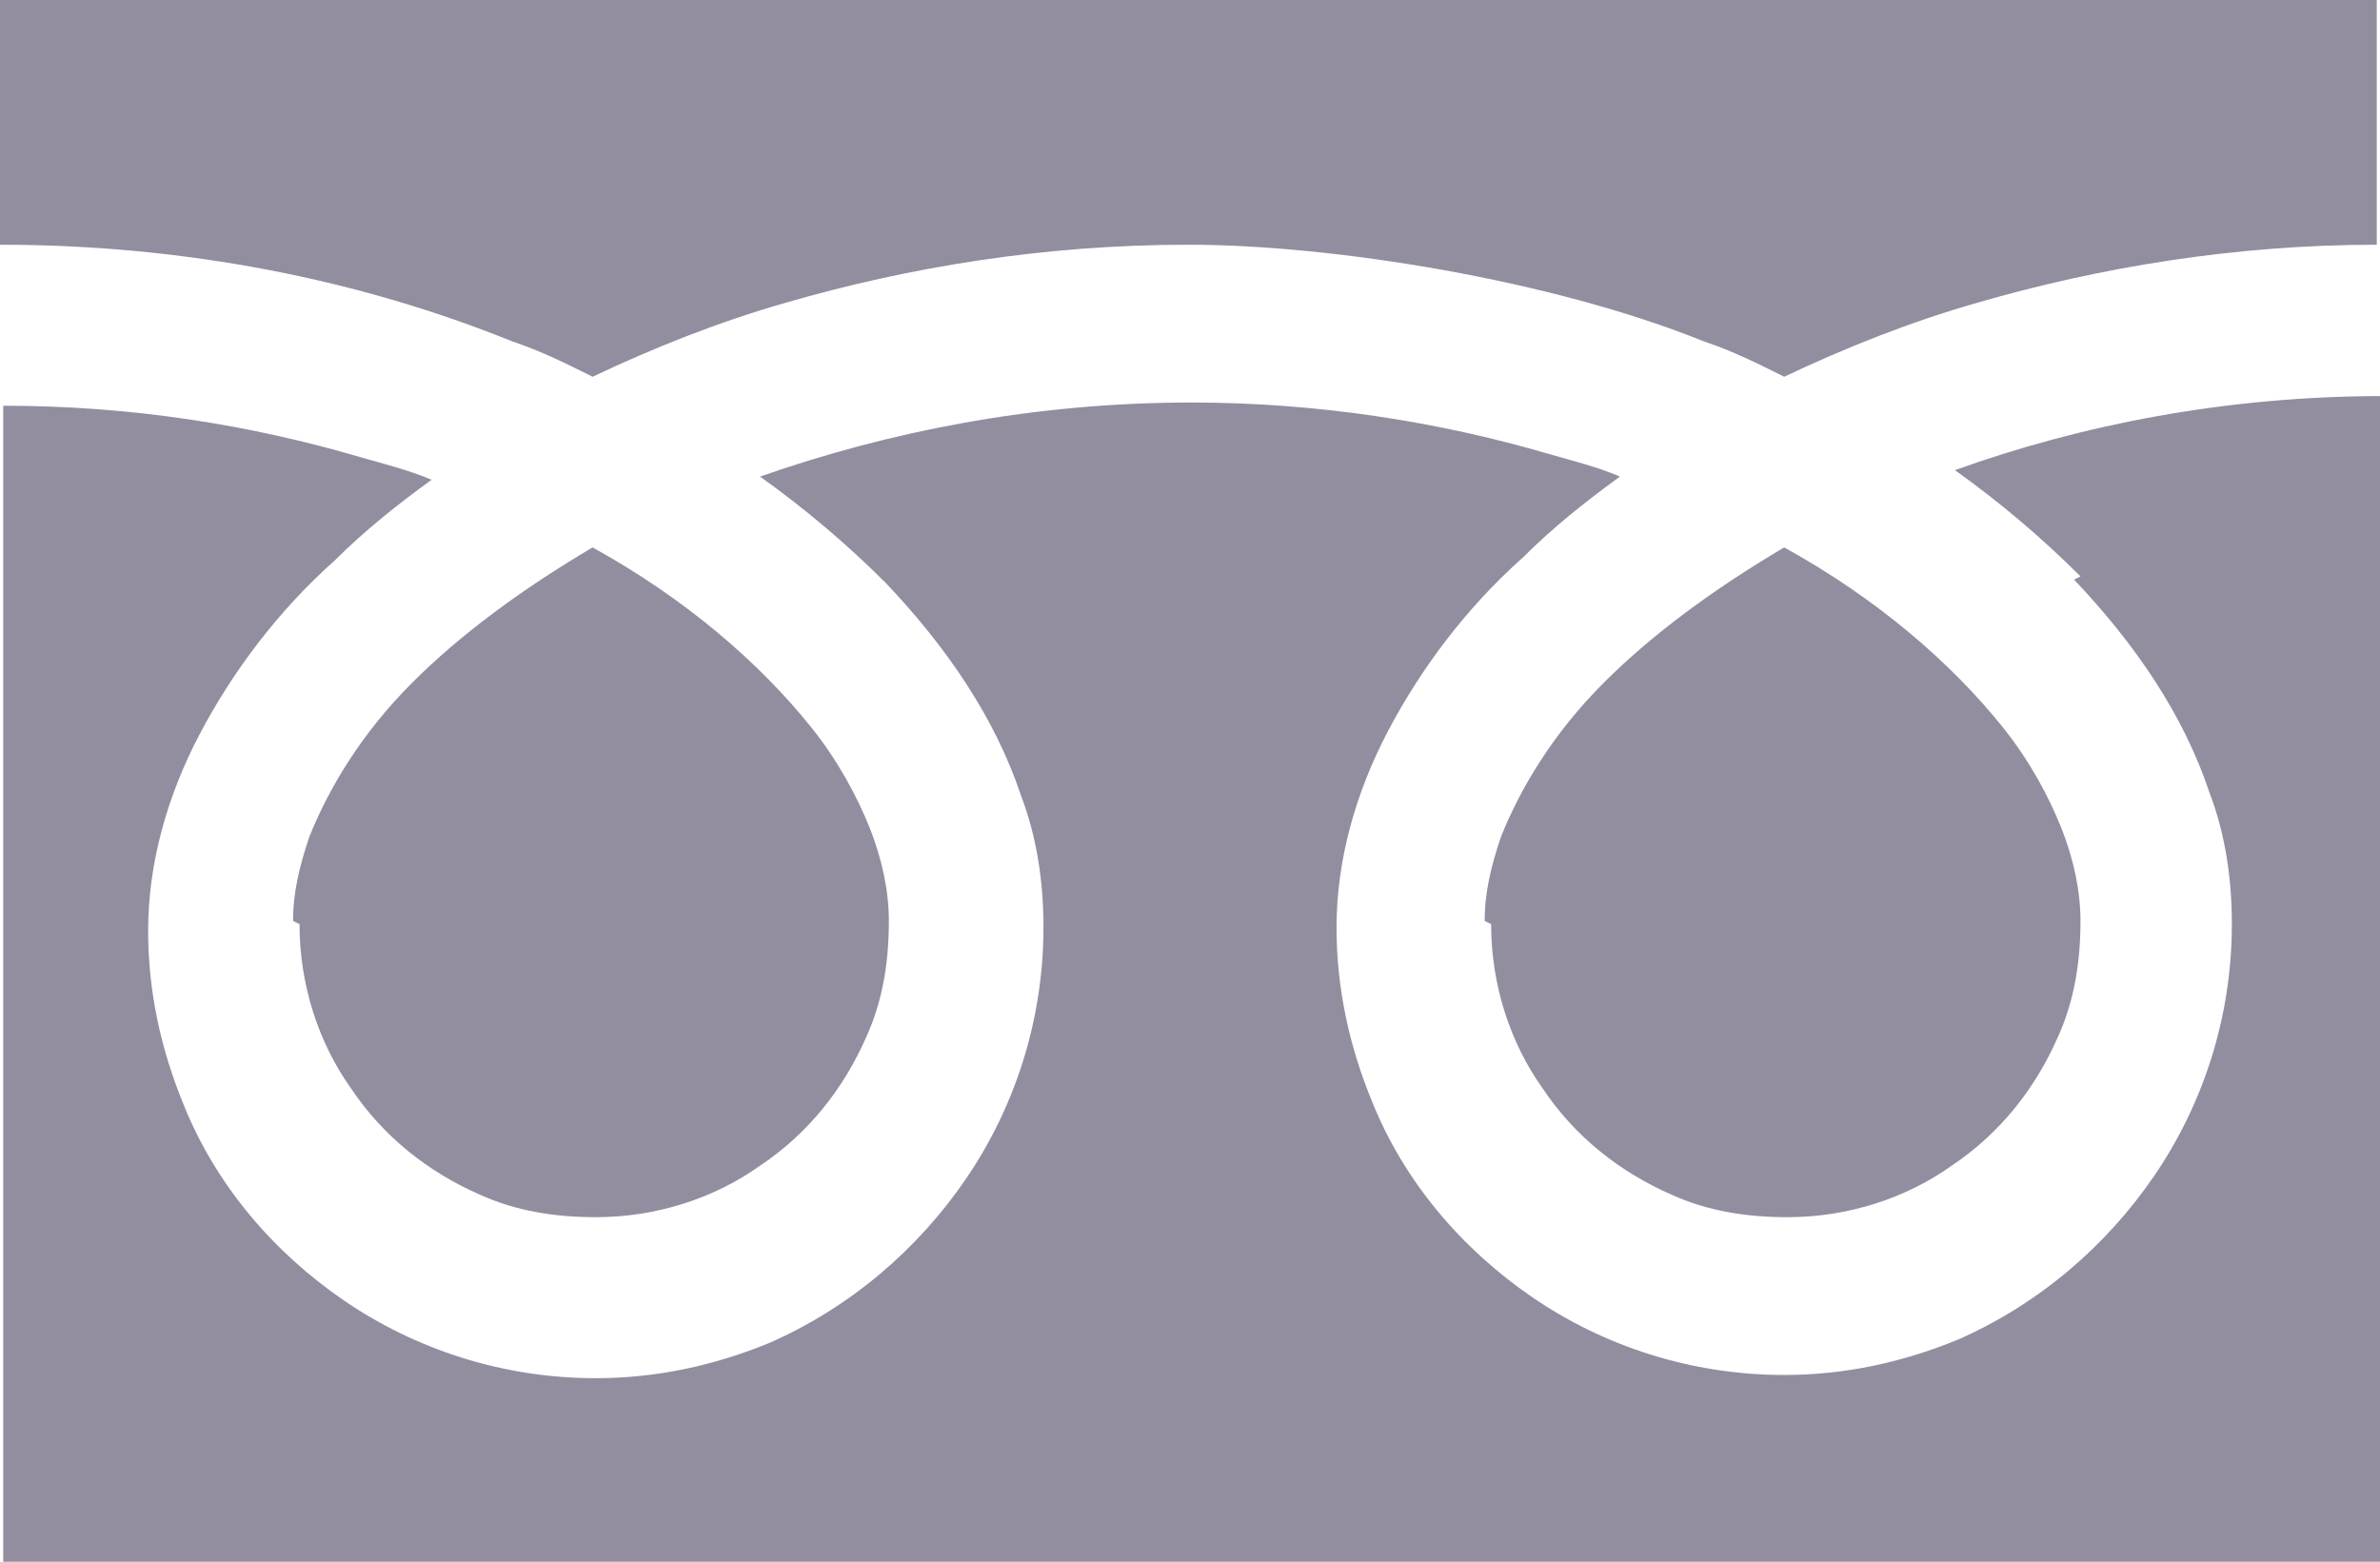 <?xml version="1.0" encoding="UTF-8"?>
<svg xmlns="http://www.w3.org/2000/svg" version="1.1" viewBox="0 0 73.9 48.5">
  <defs>
    <style>
      .cls-1 {
        fill: #928ea0;
      }
    </style>
  </defs>
  <!-- Generator: Adobe Illustrator 28.6.0, SVG Export Plug-In . SVG Version: 1.2.0 Build 709)  -->
  <g>
    <g id="_x32_">
      <g>
        <path class="cls-1" d="M0,0v7.6c5.8,0,11.2,1.1,15.9,3,.9.3,1.7.7,2.5,1.1,1.9-.9,3.9-1.7,6-2.3,3.8-1.1,8-1.8,12.5-1.8s11.3,1.1,16,3c.9.3,1.7.7,2.5,1.1,1.9-.9,3.9-1.7,6-2.3,3.8-1.1,8-1.8,12.4-1.8V0H0Z"/>
        <path class="cls-1" d="M46.3,28.7c0,1.9.6,3.7,1.6,5.1,1,1.5,2.4,2.6,4,3.3,1.1.5,2.3.7,3.6.7,1.9,0,3.7-.6,5.1-1.6,1.5-1,2.6-2.4,3.3-4,.5-1.1.7-2.3.7-3.6,0-.9-.2-1.9-.6-2.9-.4-1-1-2.1-1.8-3.1-1.6-2-3.9-4-6.8-5.6-2.2,1.3-4.1,2.7-5.6,4.2-1.6,1.6-2.6,3.3-3.2,4.8-.3.9-.5,1.7-.5,2.6Z"/>
        <path class="cls-1" d="M64.4,18c1.9,2,3.4,4.2,4.2,6.6.5,1.3.7,2.7.7,4.1,0,2.9-.9,5.6-2.4,7.8-1.5,2.2-3.6,4-6.1,5.1-1.7.7-3.5,1.1-5.4,1.1-2.9,0-5.6-.9-7.8-2.4-2.2-1.5-4-3.6-5-6.1-.7-1.7-1.1-3.5-1.1-5.4,0-2.1.6-4.2,1.6-6.1,1-1.9,2.4-3.8,4.2-5.4.9-.9,1.9-1.7,3-2.5-.7-.3-1.5-.5-2.2-.7-3.4-1-7.2-1.6-11.1-1.6-4.9,0-9.4.9-13.4,2.3,1.4,1,2.7,2.1,3.9,3.3,1.9,2,3.4,4.2,4.2,6.6.5,1.3.7,2.7.7,4.1,0,2.9-.9,5.6-2.4,7.8-1.5,2.2-3.6,4-6.1,5.1-1.7.7-3.5,1.1-5.4,1.1-2.9,0-5.6-.9-7.8-2.4-2.2-1.5-4-3.6-5-6.1-.7-1.7-1.1-3.5-1.1-5.4,0-2.1.6-4.2,1.6-6.1,1-1.9,2.4-3.8,4.2-5.4.9-.9,1.9-1.7,3-2.5-.7-.3-1.5-.5-2.2-.7-3.4-1-7.1-1.6-11.1-1.6v36.1h73.9V12.3c-4.9,0-9.4.9-13.3,2.3,1.4,1,2.7,2.1,3.9,3.3Z"/>
        <path class="cls-1" d="M9.3,28.7c0,1.9.6,3.7,1.6,5.1,1,1.5,2.4,2.6,4,3.3,1.1.5,2.3.7,3.6.7,1.9,0,3.7-.6,5.1-1.6,1.5-1,2.6-2.4,3.3-4,.5-1.1.7-2.3.7-3.6,0-.9-.2-1.9-.6-2.9-.4-1-1-2.1-1.8-3.1-1.6-2-3.9-4-6.8-5.6-2.2,1.3-4.1,2.7-5.6,4.2-1.6,1.6-2.6,3.3-3.2,4.8-.3.9-.5,1.7-.5,2.6Z"/>
      </g>
    </g>
  </g>
</svg>